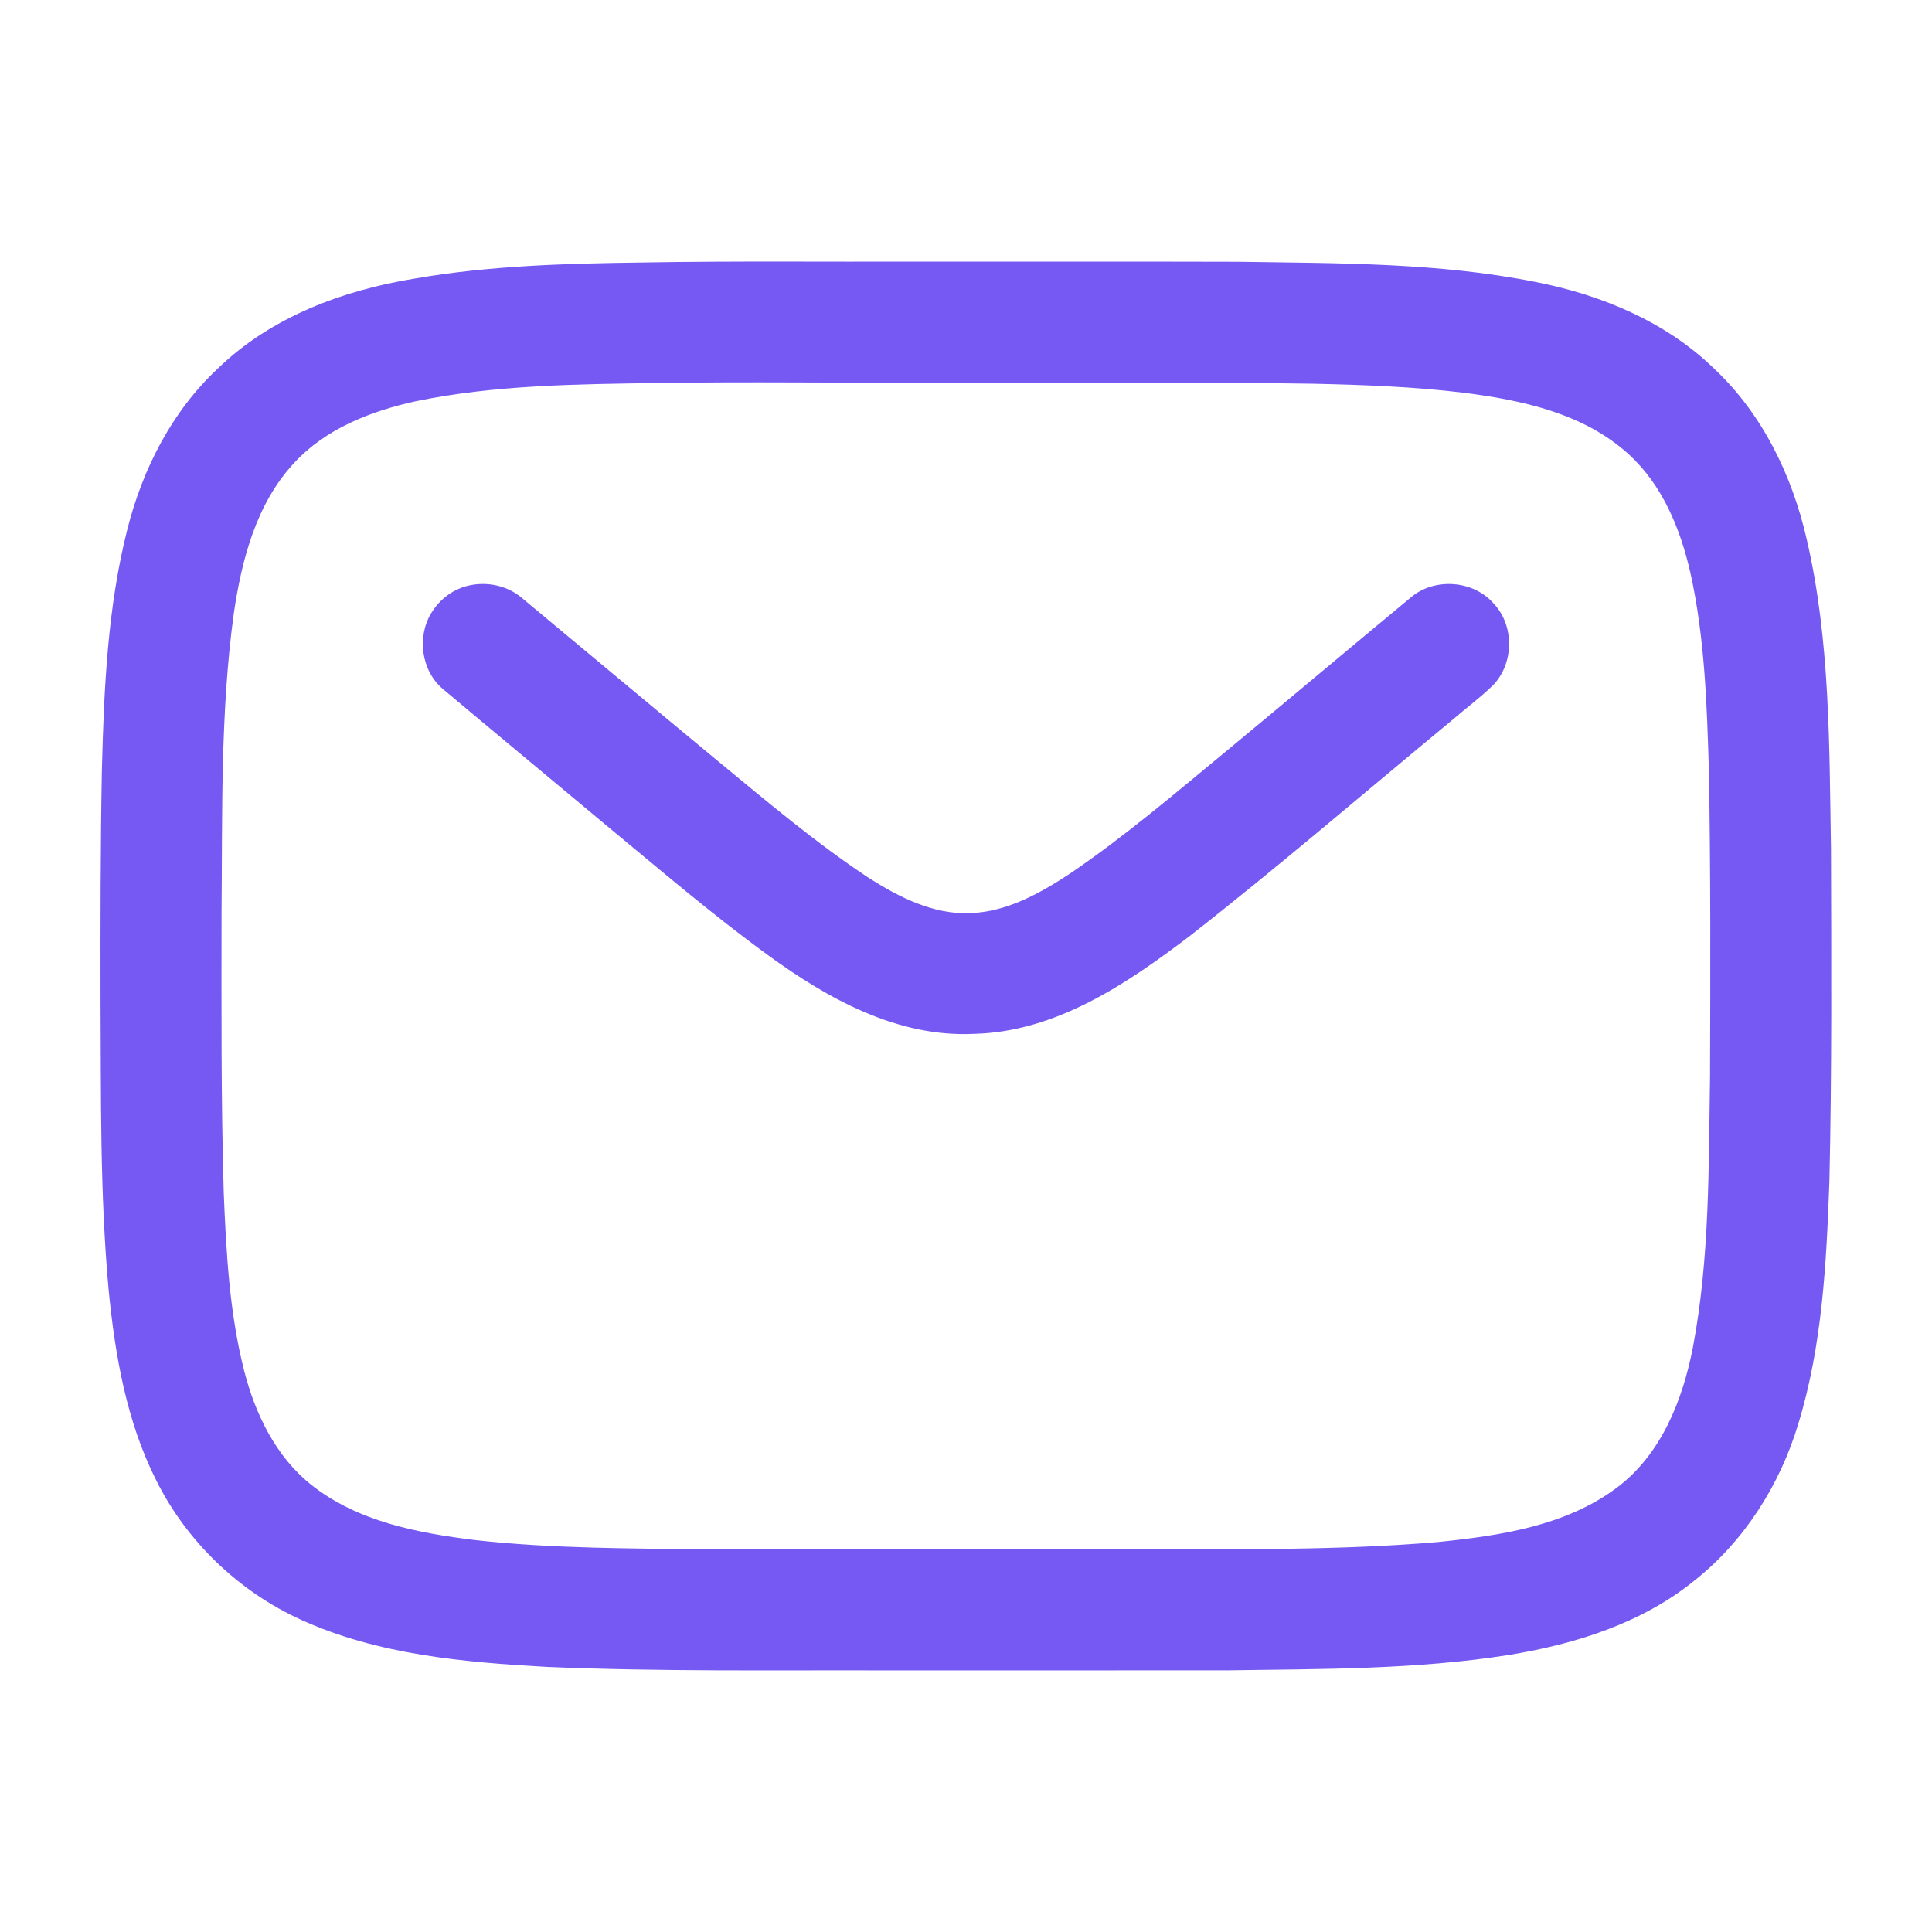 <svg xmlns="http://www.w3.org/2000/svg" width="512pt" height="512pt" viewBox="0 0 512 512"><g fill="#7659f2"><path d="M170.44 69.56c24.2-.42 48.4-.15 72.6-.23 28.33.02 56.66-.04 84.99.04 26.36.42 52.97.17 78.94 5.36 17.34 3.4 34.44 10.47 47.26 22.93 12.79 11.99 20.73 28.35 24.58 45.3 6.24 26.87 5.96 54.65 6.42 82.07.08 29.33.25 58.67-.42 88-.78 21.62-1.87 43.56-8.26 64.37-4.88 16.15-14.31 31.06-27.62 41.56-13.89 11.23-31.41 16.72-48.8 19.58-24.83 3.95-50.05 3.75-75.12 4.12-29.98.02-59.97 0-89.96.01-30.03-.09-60.07.35-90.08-.92-22.12-1.23-44.87-3.22-65.28-12.53-16.41-7.5-30.17-20.66-38.24-36.81-7.93-15.66-10.95-33.21-12.66-50.52-2.33-25.56-2-51.27-2.15-76.91-.03-20.33-.02-40.66.36-60.99.55-21.43 1.49-43.07 6.8-63.94C37.85 124.2 45.6 109 57.65 97.74 71.73 84.03 90.89 76.9 110 73.81c19.94-3.46 40.25-3.98 60.44-4.25m3.86 31.94c-21.41.32-43.03.49-64.09 4.83-11.91 2.61-24 7.29-32.39 16.49-10.02 10.85-13.82 25.76-15.9 40-3.55 26.22-2.96 52.75-3.21 79.14-.01 24.71-.15 49.42.58 74.12.66 15.85 1.5 31.84 5.43 47.26 2.93 11.41 8.37 22.66 17.74 30.13 12.27 9.77 28.22 12.78 43.4 14.66 20.63 2.3 41.42 2.2 62.15 2.47 37.66.01 75.32 0 112.99 0 26.7-.12 53.46.34 80.1-1.95 16.37-1.68 33.69-4.22 47.25-14.3 11.83-8.79 17.56-23.23 20.28-37.25 4.5-23.74 4.16-48.01 4.55-72.07.08-27.02.18-54.04-.31-81.06-.53-17.43-1.1-35-4.88-52.09-2.63-11.64-7.4-23.36-16.42-31.53-11.83-10.8-28.2-14.3-43.62-16.26-13.24-1.62-26.59-2.1-39.92-2.4-34.01-.53-68.03-.2-102.05-.29-23.89.1-47.79-.28-71.68.1Z"></path><path d="M122.47 155.68c5.36-1.89 11.69-.87 15.99 2.91 17.29 14.37 34.53 28.81 51.85 43.15 13.02 10.73 25.94 21.67 40.03 30.99 8 5.06 16.99 9.65 26.71 9.27 9.76-.34 18.56-5.25 26.52-10.5 14.54-9.87 27.92-21.32 41.46-32.49 16.36-13.55 32.62-27.23 48.98-40.79 6.26-5.22 16.53-4.45 21.86 1.76 5.51 5.84 5.36 15.84-.19 21.6-3.39 3.31-7.23 6.12-10.81 9.23-23.21 19.15-46 38.83-69.72 57.35-16.68 12.66-35.39 25.32-57.1 25.82-20.16.95-38.57-9.25-54.36-20.74-14.95-10.86-28.97-22.92-43.22-34.68-14.35-12-28.76-23.92-43.08-35.95-5.76-4.83-6.97-13.9-3.05-20.23 1.86-3.06 4.75-5.49 8.13-6.7Z"></path></g></svg>